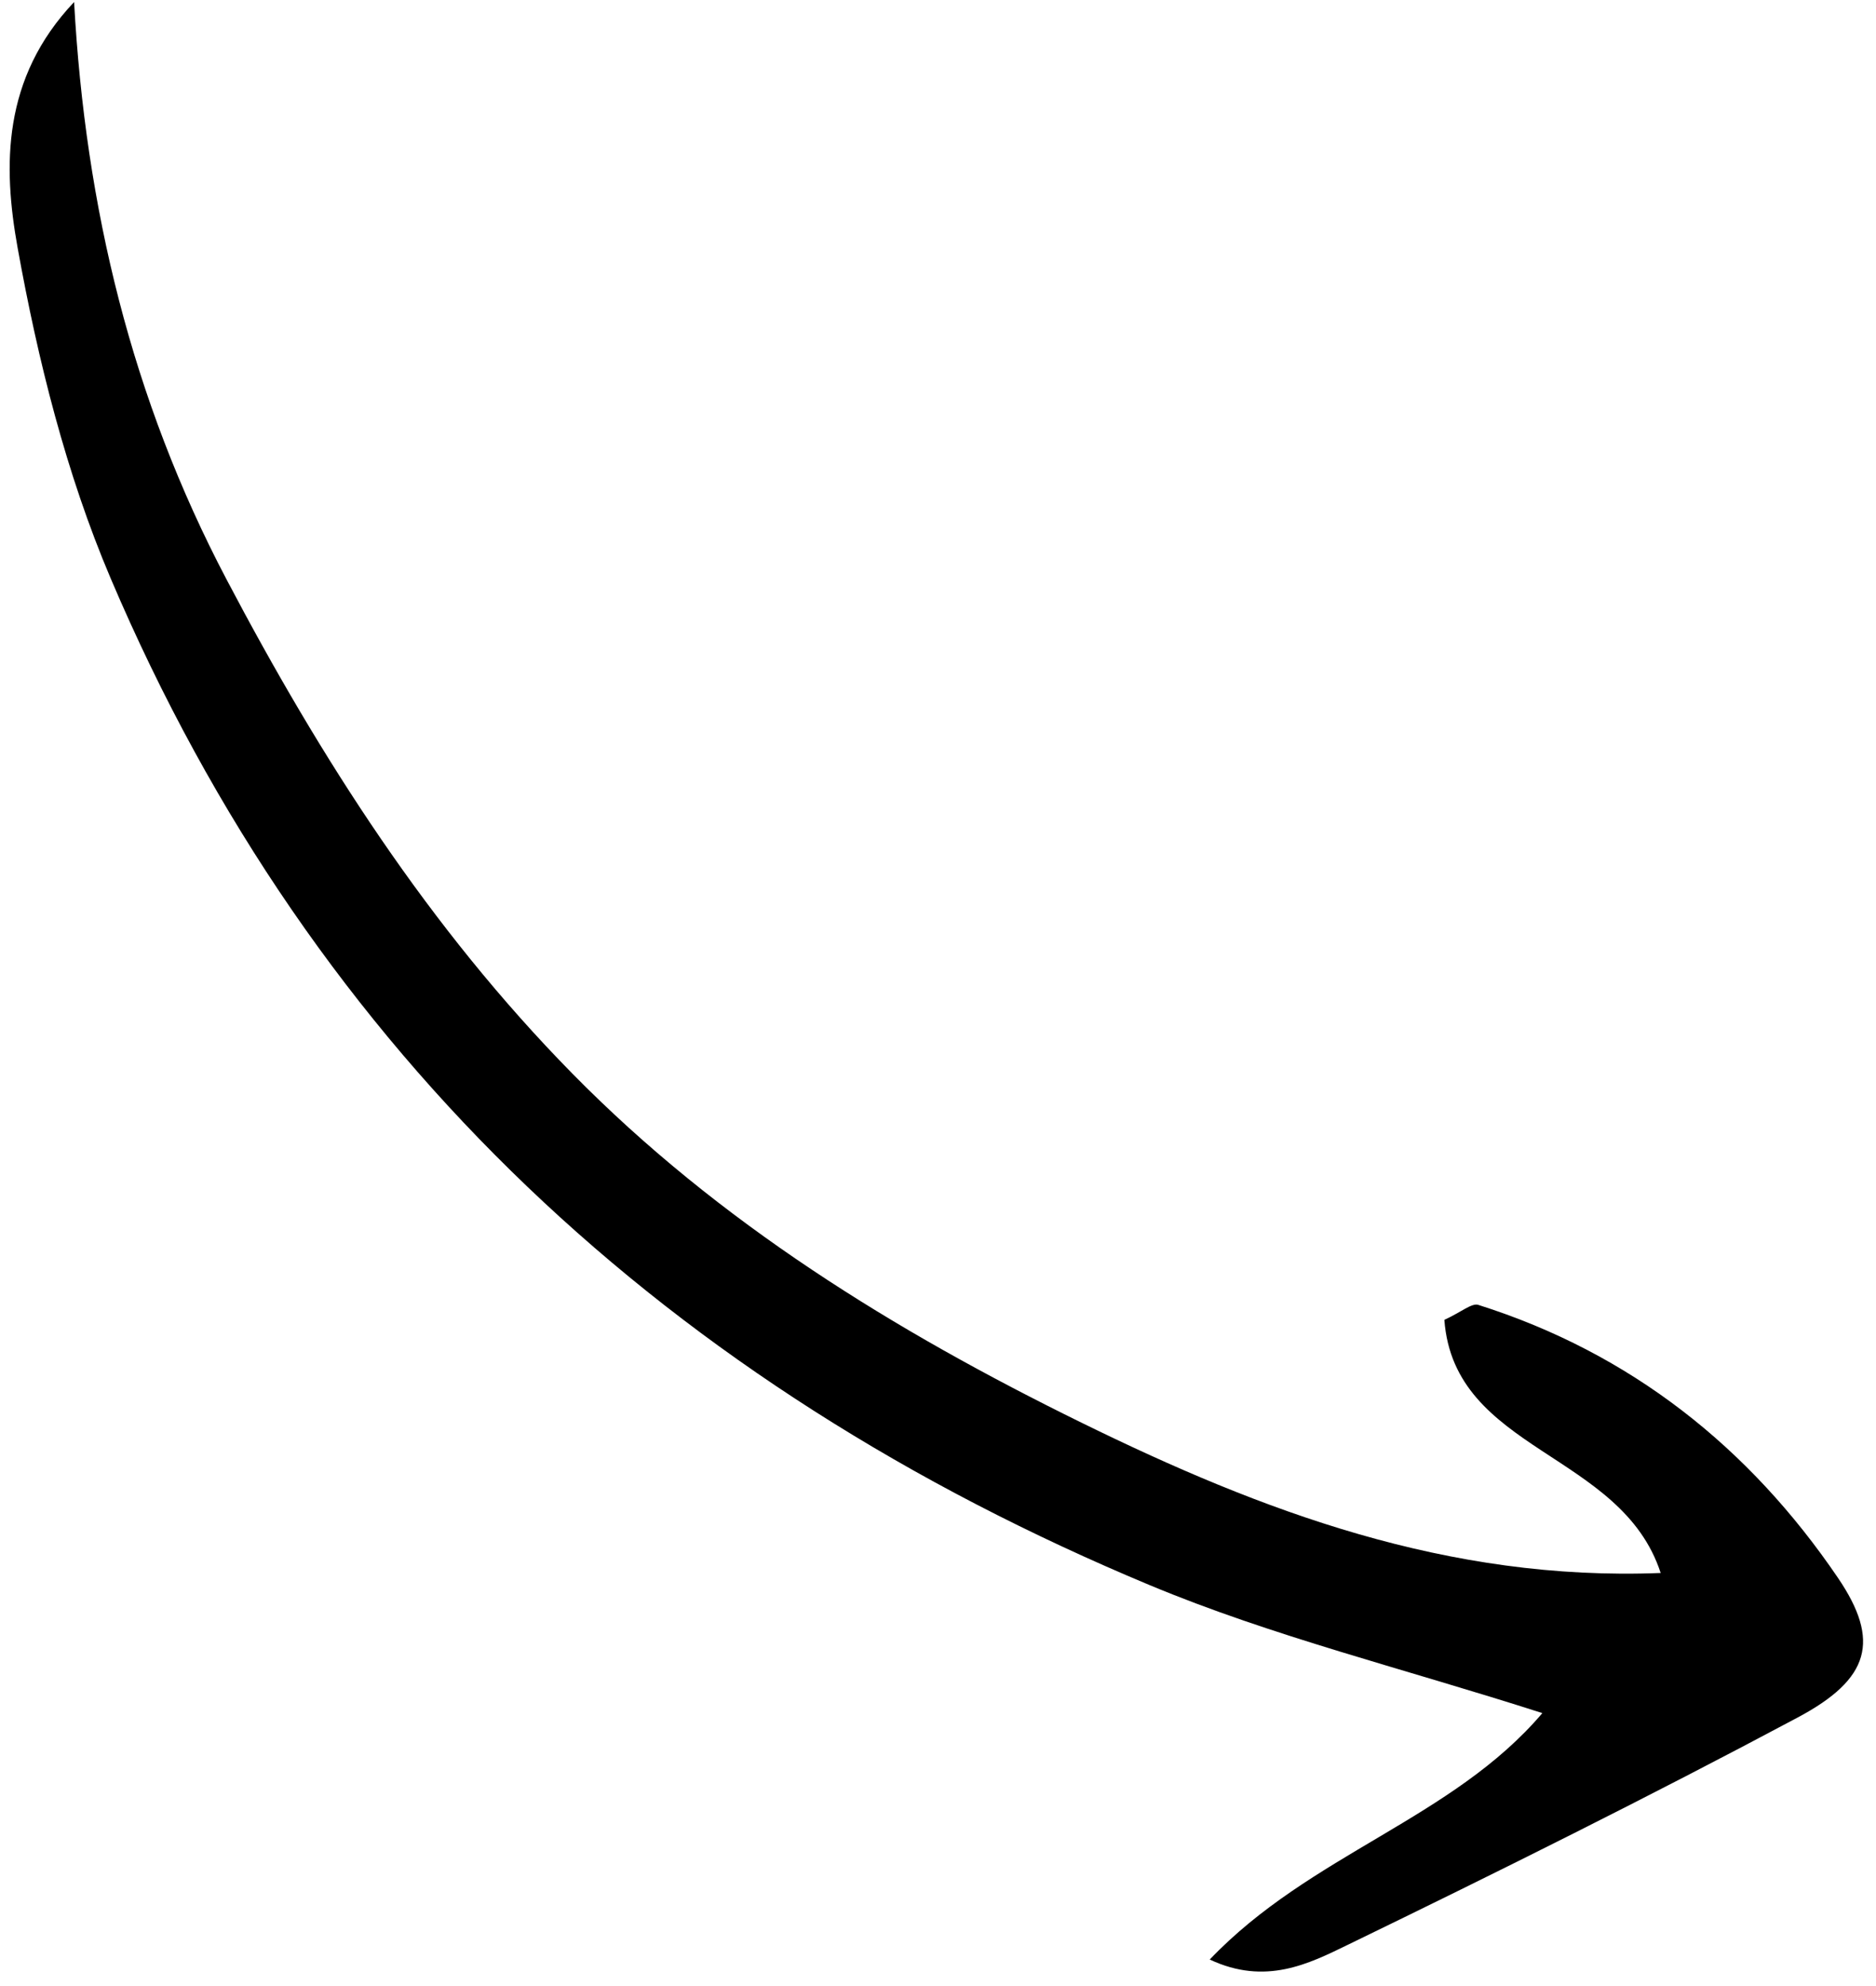 <svg xmlns="http://www.w3.org/2000/svg" width="68" height="72" viewBox="0 0 68 72" fill="none"><path d="M2.686 0.074C0.071 2.837 0.106 6.03 0.638 8.981C1.371 13.049 2.395 17.165 4.008 20.96C11.4 38.348 24.348 50.234 41.662 57.461C46.118 59.322 50.866 60.485 55.906 62.105C52.658 65.932 47.489 67.219 43.85 71.039C45.872 71.99 47.444 71.191 48.844 70.51C54.328 67.847 59.791 65.13 65.168 62.261C67.779 60.868 68.171 59.484 66.619 57.199C63.41 52.473 59.106 49.052 53.585 47.306C53.346 47.231 52.979 47.561 52.354 47.849C52.711 52.639 58.765 52.629 60.195 57.025C52.481 57.333 45.73 54.783 39.19 51.571C32.436 48.254 26.061 44.331 20.737 38.911C15.554 33.636 11.628 27.503 8.205 20.994C4.775 14.471 3.095 7.521 2.686 0.074Z" fill="black"></path></svg>